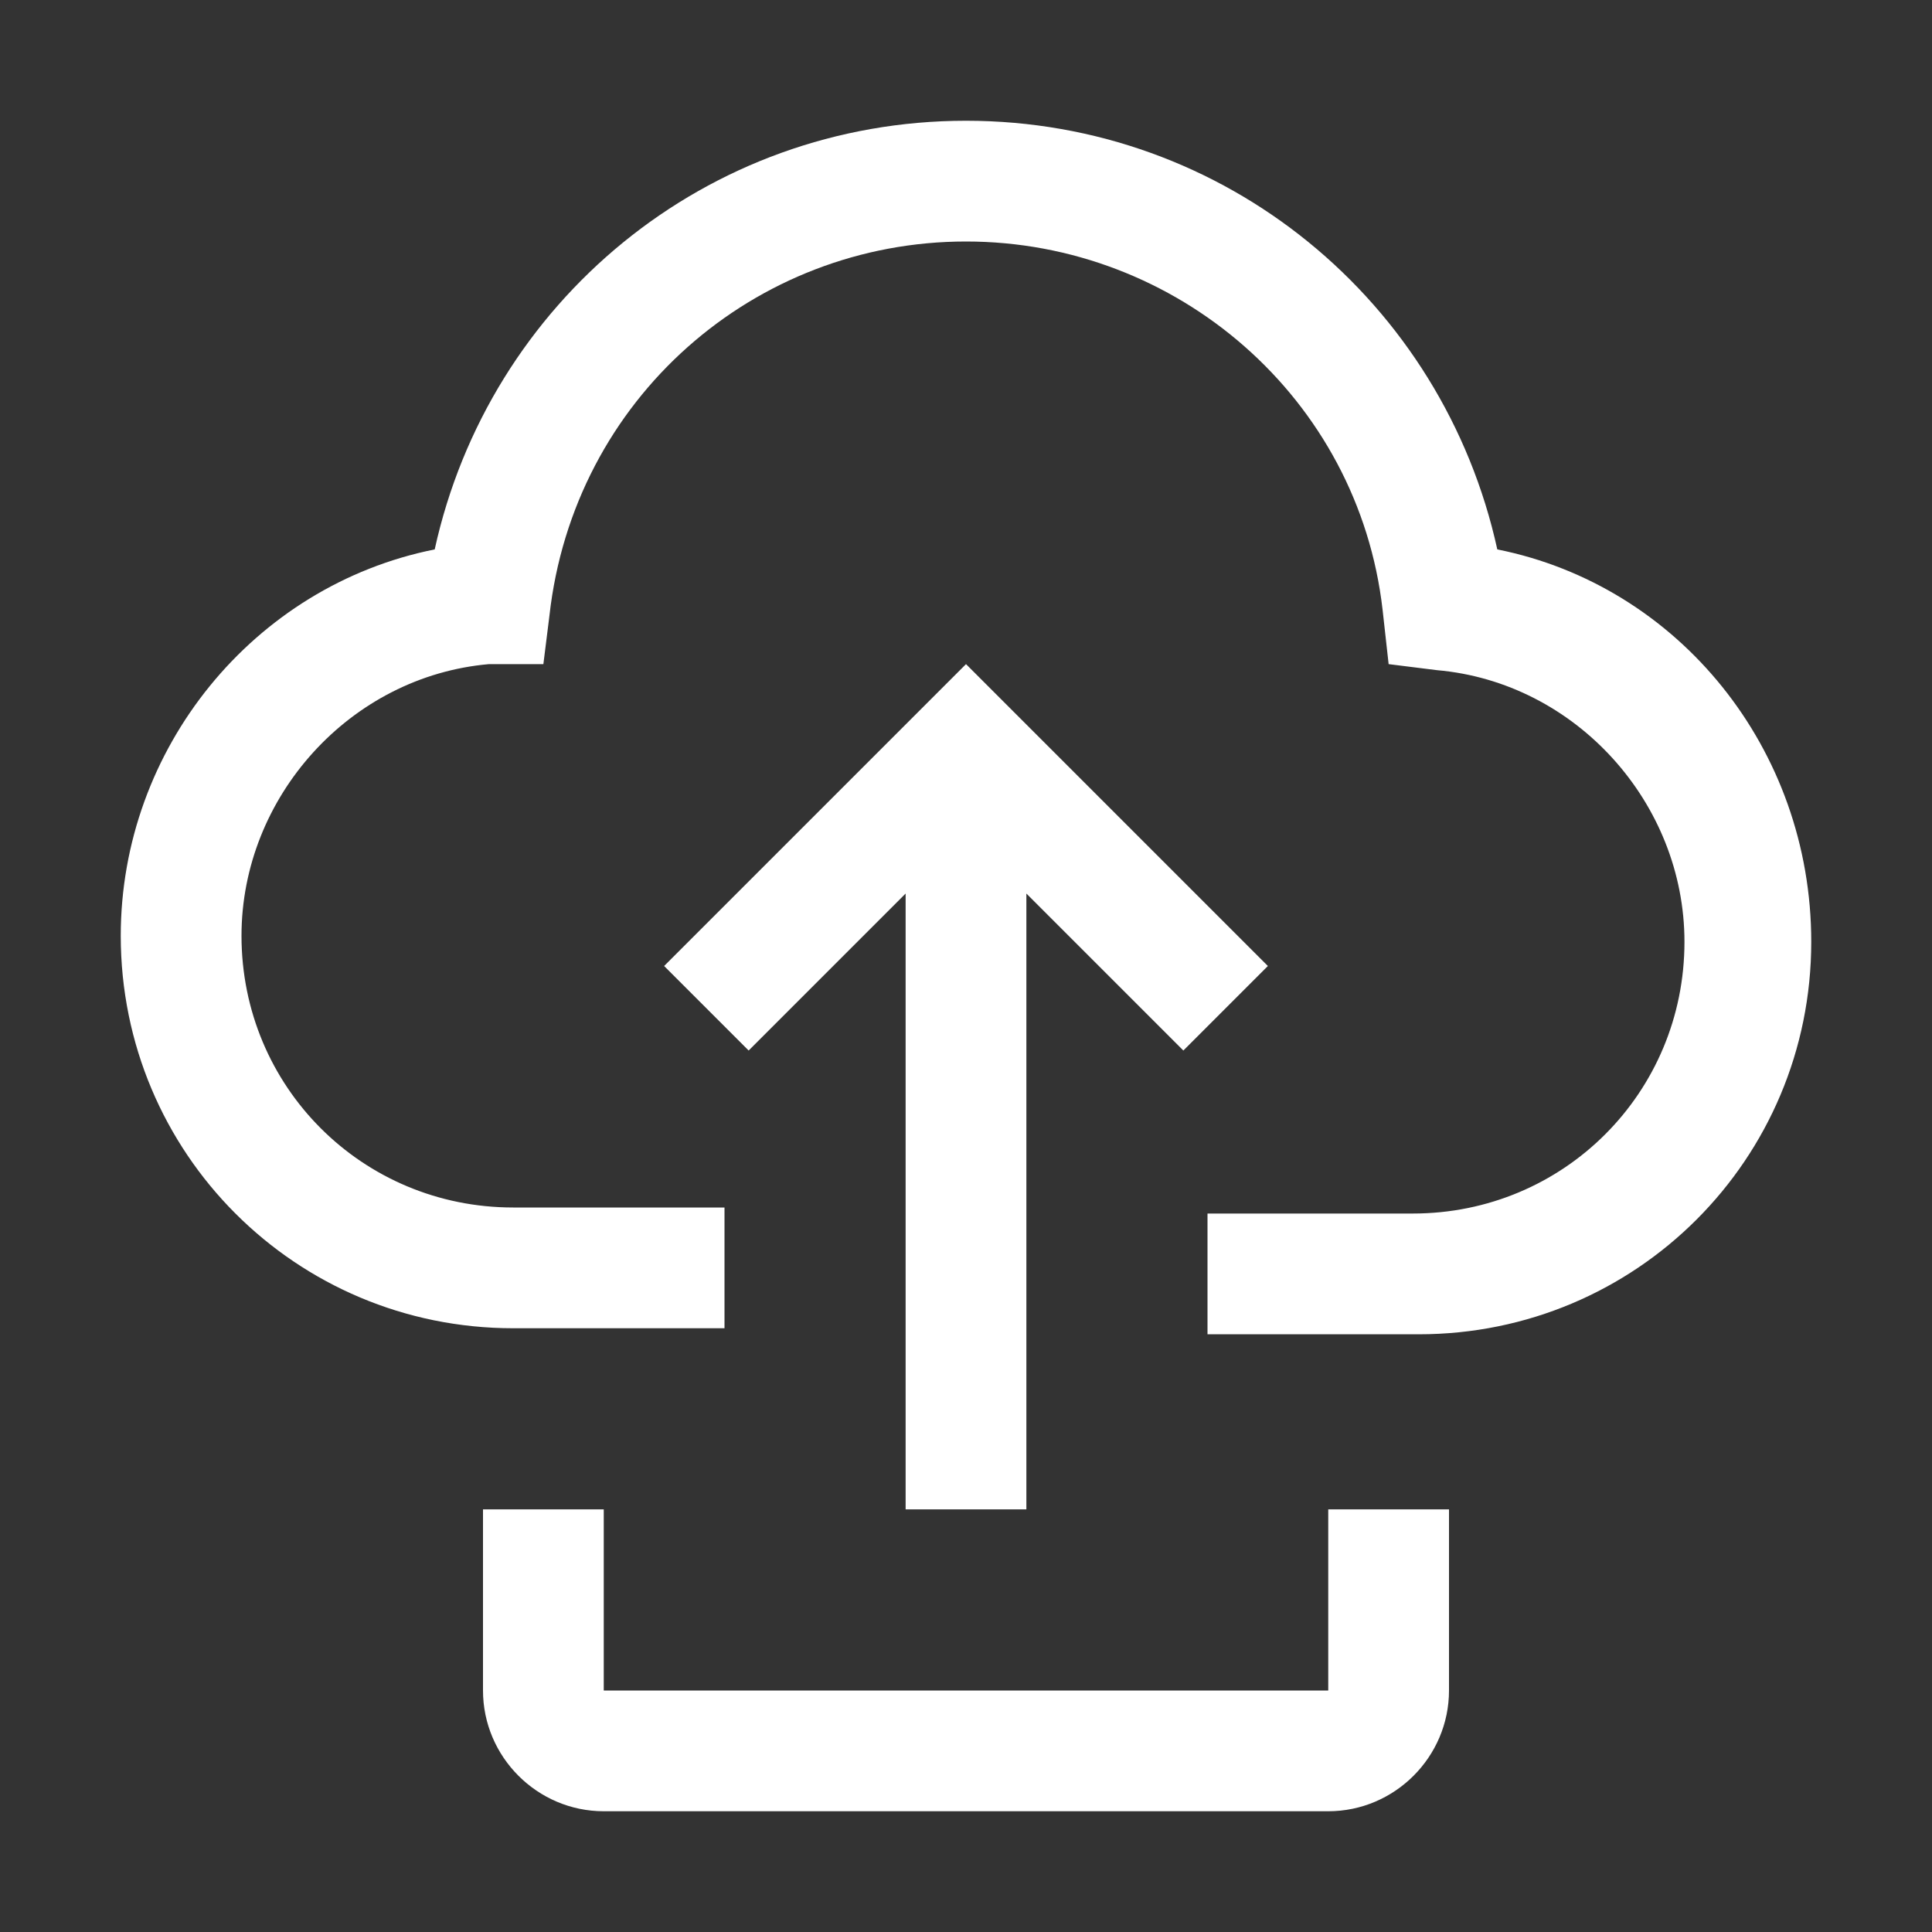 <svg xmlns="http://www.w3.org/2000/svg" width="48" height="48" viewBox="0 0 48 48" fill="none"><rect x="0" y="0" width="48" height="48" fill="#333333" stroke="none"/><path d="M33 45H15C13.35 45 12 43.65 12 42V37.5H15V42H33V37.5H36V42C36 43.65 34.65 45 33 45ZM22.5 22.2V37.5H25.5V22.2L29.4 26.1L31.5 24L24 16.5L16.5 24L18.6 26.1L22.5 22.2Z" fill="white"></path><path d="M37.2 13.65C35.85 7.5 30.45 3 24 3C17.55 3 12.15 7.5 10.8 13.65C6.3 14.55 3 18.6 3 23.25C3 28.65 7.35 33 12.75 33H18V30H12.75C9 30 6 27 6 23.25C6 19.8 8.7 16.8 12.15 16.5H13.5L13.65 15.3C14.25 9.9 18.75 6 24 6C29.25 6 33.75 9.9 34.35 15.15L34.5 16.5L35.7 16.65C39.15 16.95 41.85 19.95 41.85 23.4C41.85 27.15 38.85 30.15 35.1 30.15H30V33.15H35.25C40.65 33.15 45 28.8 45 23.4C45 18.6 41.7 14.55 37.2 13.65Z" fill="white"></path></svg>